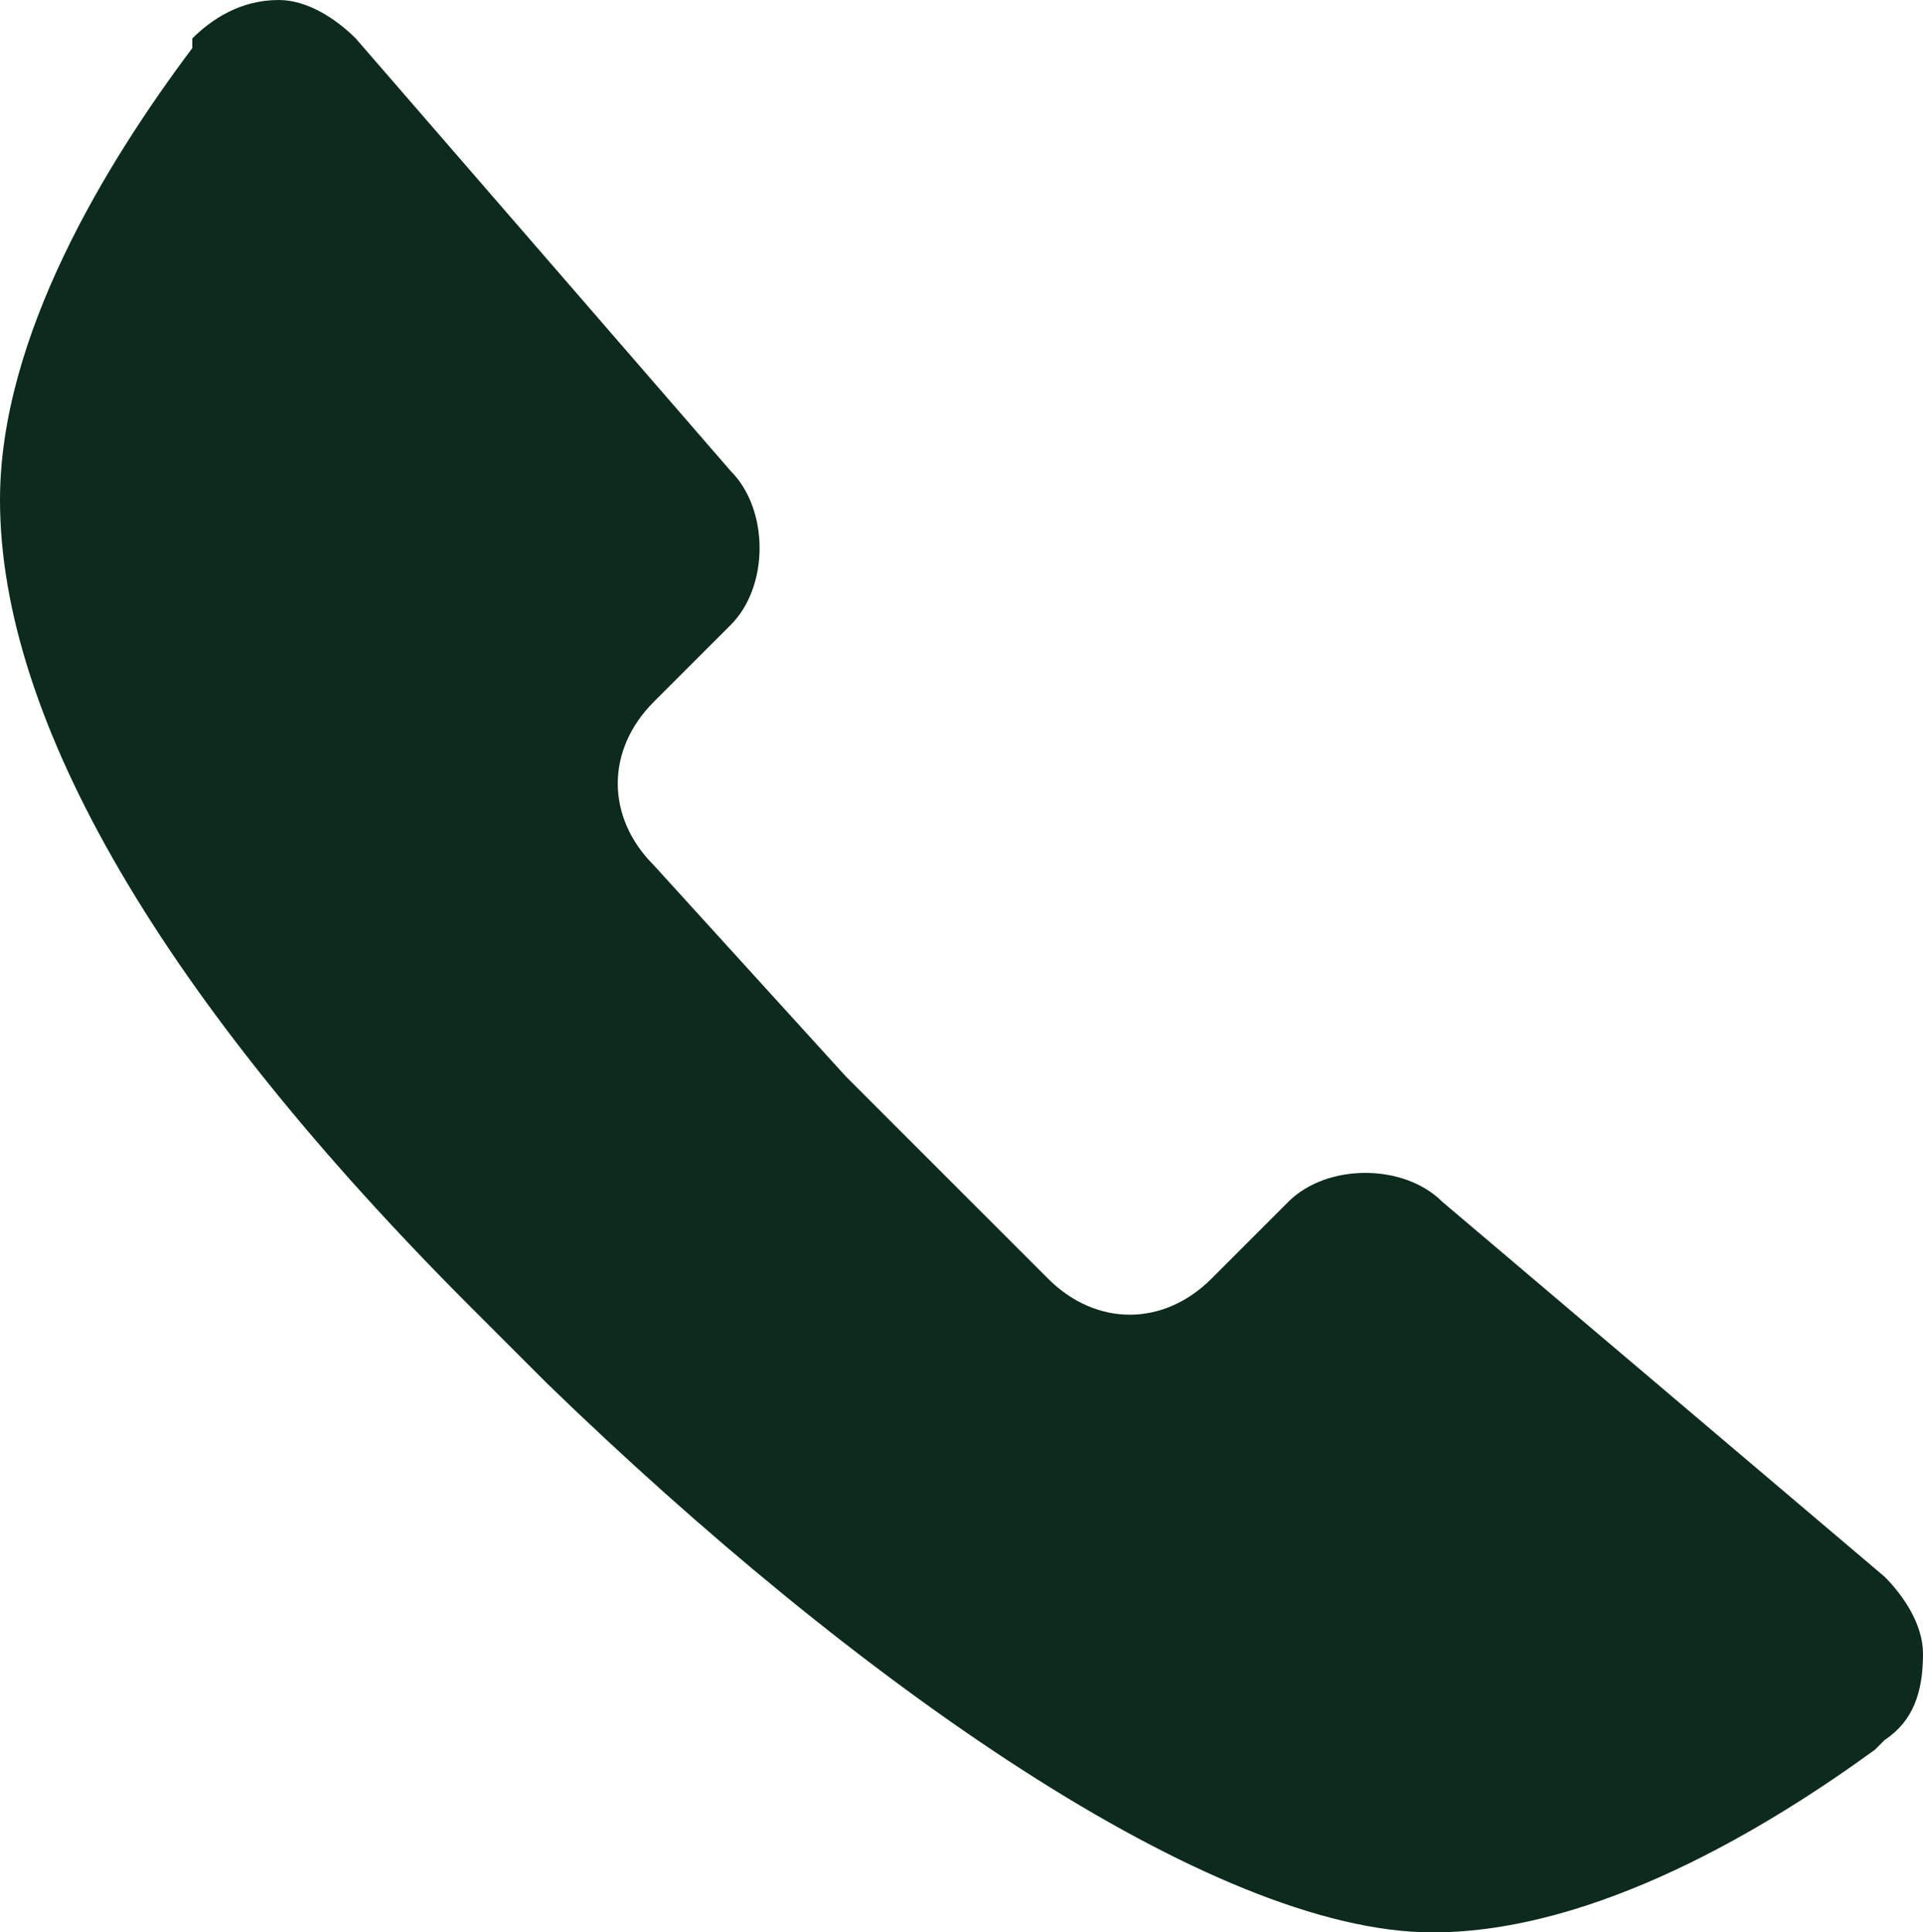 <?xml version="1.0" encoding="UTF-8"?>
<svg id="_레이어_1" data-name="레이어_1" xmlns="http://www.w3.org/2000/svg" width="18" height="18.09" version="1.1" viewBox="0 0 18 18.09">
  <!-- Generator: Adobe Illustrator 29.7.1, SVG Export Plug-In . SVG Version: 2.1.1 Build 8)  -->
  <path d="M13.5,11.25c-.18-.18-.45-.27-.72-.27s-.54.09-.72.27l-.72.72c-.45.45-1.08.45-1.53,0l-1.89-1.89-1.8-1.98c-.45-.45-.45-1.08,0-1.53l.72-.72c.18-.18.27-.45.27-.72s-.09-.54-.27-.72L3.33.36c-.18-.18-.45-.36-.72-.36-.36,0-.63.18-.81.36v.09C.99,1.53,0,3.15,0,4.68c0,2.07,1.53,4.68,4.41,7.56l.72.72h0c2.88,2.79,6.21,5.13,8.28,5.13,1.53,0,3.15-.99,4.14-1.71l.09-.09c.27-.18.36-.45.36-.81,0-.27-.18-.54-.36-.72l-4.14-3.51Z" fill="#0c2b1c"/>
</svg>